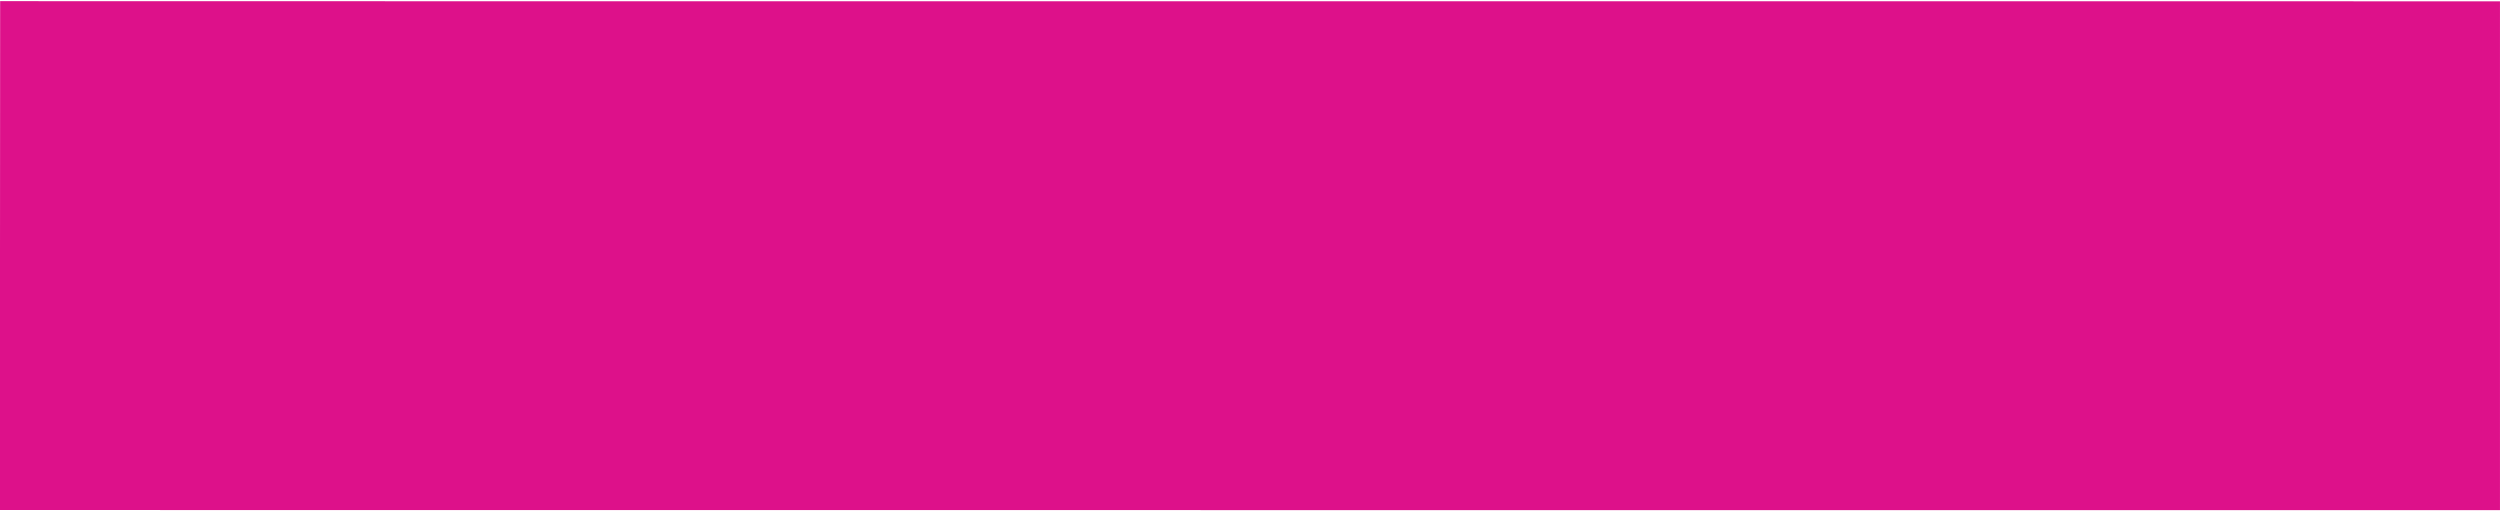 <?xml version="1.0" encoding="UTF-8"?> <svg xmlns="http://www.w3.org/2000/svg" width="113" height="24" viewBox="0 0 113 24" fill="none"><path d="M0.047 0.052C0.075 0.052 0.119 0.052 0.18 0.052C0.302 0.052 0.496 0.052 0.777 0.052C1.34 0.052 2.256 0.053 3.666 0.054C6.486 0.054 11.283 0.055 19.189 0.056C35.001 0.058 63.25 0.059 112.999 0.059L112.999 23.059C63.249 23.059 34.999 23.057 19.186 23.055C11.28 23.055 6.482 23.054 3.661 23.053C2.251 23.053 1.335 23.053 0.771 23.053C0.489 23.052 0.294 23.053 0.171 23.053C0.109 23.052 0.065 23.052 0.036 23.052L-0.006 23.052C-0.006 23.052 -0.006 23.052 -0 11.552L0.006 0.052L0.047 0.052Z" fill="#DD118A"></path></svg> 